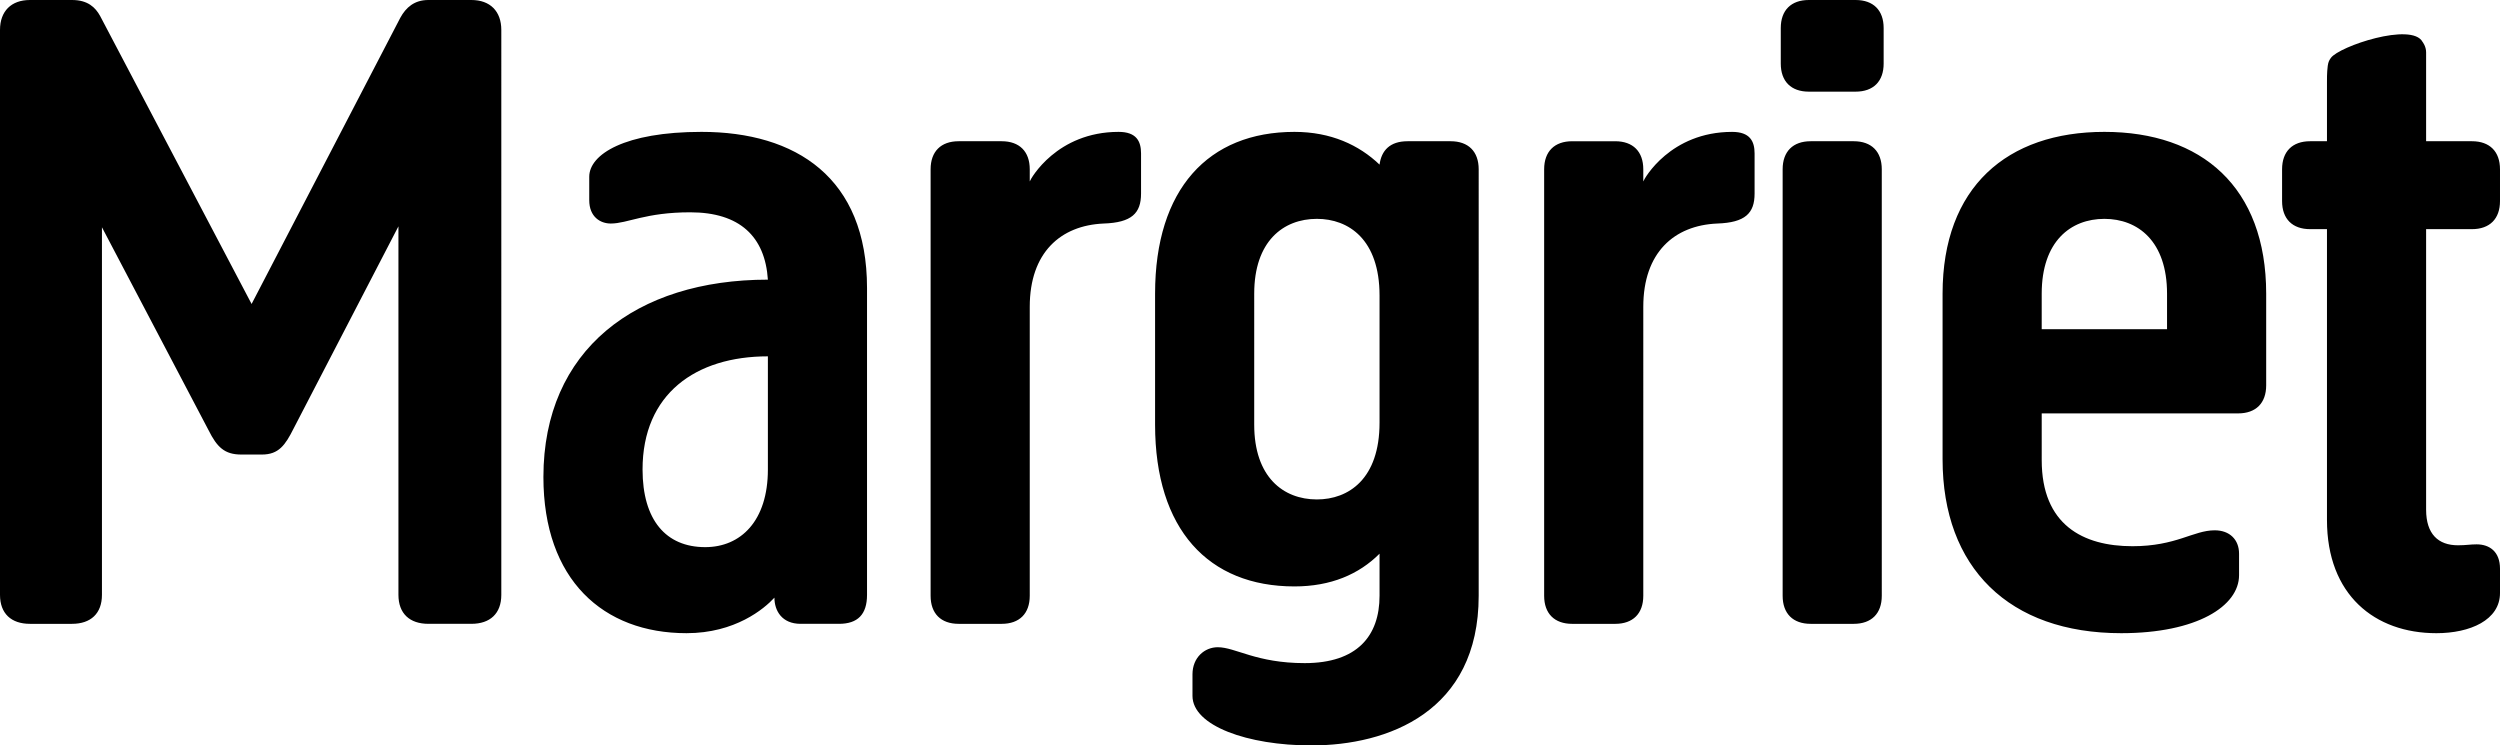 <svg xmlns="http://www.w3.org/2000/svg" width="574.083" height="171.175"><path d="M409.354 38.874v97.937c0 4.081 2.361 6.443 6.442 6.443h9.88c4.08 0 6.443-2.362 6.443-6.443V38.874c0-4.08-2.363-6.443-6.443-6.443h-9.88c-4.081 0-6.442 2.363-6.442 6.443m-294.236 97.722V6.873c0-4.295-2.577-6.873-6.872-6.873h-9.88c-3.222 0-5.153 1.719-6.442 4.081l-34.15 65.721L22.981 3.65C21.907 1.719 20.189 0 16.537 0H6.873C2.577 0 0 2.578 0 6.873v129.723c0 4.296 2.577 6.658 6.873 6.658h9.664c4.296 0 6.873-2.362 6.873-6.658V52.189l24.484 46.606c1.933 3.866 3.65 5.584 7.517 5.584h4.726c3.865 0 5.369-2.147 7.303-6.013l24.054-46.392v84.62c0 4.296 2.578 6.658 6.873 6.658h9.88c4.294.002 6.871-2.36 6.871-6.656m61.213-28.78c0 11.812-6.23 17.826-14.39 17.826-9.021 0-14.391-6.228-14.391-17.826 0-17.396 12.242-25.987 28.78-25.987v25.987zm22.767 28.78V66.15c0-25.344-16.323-35.867-38.016-35.867-17.611 0-25.773 5.154-25.773 10.31v5.369c0 3.866 2.578 5.369 4.94 5.369 3.866 0 7.946-2.577 18.255-2.577 11.383 0 17.182 5.584 17.827 15.464-30.282 0-51.546 16.108-51.546 45.317 0 23.625 13.745 35.866 32.859 35.866 11.17 0 17.826-5.584 20.19-8.16 0 3.007 1.719 6.013 6.014 6.013h8.806c4.295 0 6.444-2.148 6.444-6.658m62.924-92.138v-9.235c0-2.792-1.073-4.939-5.154-4.939-14.175 0-20.188 10.738-20.403 11.383v-2.792c0-4.08-2.363-6.443-6.443-6.443h-9.879c-4.082 0-6.444 2.363-6.444 6.443v97.937c0 4.081 2.362 6.443 6.444 6.443h9.879c4.08 0 6.443-2.362 6.443-6.443V70.446c0-12.457 7.088-18.686 16.967-19.115 6.443-.215 8.59-2.362 8.59-6.873m54.767 52.62c0 12.886-7.088 17.61-14.39 17.61-7.732 0-14.39-5.153-14.39-17.181V67.438c0-12.026 6.657-17.182 14.39-17.182 7.302 0 14.39 4.725 14.39 17.612v29.21zm22.767 39.733V38.874c0-4.08-2.363-6.443-6.444-6.443h-9.879c-4.081 0-6.015 2.148-6.443 5.37-4.725-4.511-11.169-7.518-19.545-7.518-19.759 0-32.001 13.102-32.001 37.155v30.069c0 24.054 12.242 37.155 32.001 37.155 8.376 0 14.82-2.792 19.545-7.518v9.665c0 9.235-5.155 15.464-17.182 15.464-11.168 0-15.895-3.65-19.975-3.65-3.007 0-5.799 2.361-5.799 6.228v4.94c0 6.873 12.672 11.383 27.276 11.383 17.613.001 38.446-7.732 38.446-34.363m63.356-92.353v-9.235c0-2.792-1.074-4.939-5.155-4.939-14.175 0-20.188 10.738-20.402 11.383v-2.792c0-4.08-2.363-6.443-6.443-6.443h-9.88c-4.081 0-6.443 2.363-6.443 6.443v97.937c0 4.081 2.362 6.443 6.443 6.443h9.88c4.08 0 6.443-2.362 6.443-6.443V70.446c0-12.457 7.087-18.686 16.967-19.115 6.443-.215 8.59-2.362 8.59-6.873m29.636-29.854V6.443c0-4.08-2.361-6.443-6.442-6.443h-10.738c-4.081 0-6.444 2.363-6.444 6.443v8.161c0 4.081 2.363 6.443 6.444 6.443h10.738c4.08.001 6.442-2.362 6.442-6.443m65.076 60.997h-28.78v-8.162c0-12.026 6.658-17.182 14.391-17.182 7.731 0 14.39 5.155 14.39 17.182v8.162zm22.767 12.885V67.438c0-24.483-14.82-37.155-37.156-37.155-22.337 0-37.156 12.672-37.156 37.155v38.016c0 24.914 15.249 39.947 41.023 39.947 17.395 0 27.06-6.228 27.06-13.315v-4.94c0-3.221-2.147-5.369-5.584-5.369-4.94 0-8.806 3.651-18.9 3.651-11.383 0-20.833-4.939-20.833-19.759V94.93h45.104c4.078 0 6.442-2.363 6.442-6.444m36.725 28.566V52.62h10.524c4.08 0 6.442-2.363 6.442-6.443v-7.303c0-4.08-2.362-6.443-6.442-6.443h-10.524V12.007c0-1.381-.819-2.386-.819-2.386-2.44-4.596-19.171 1.016-21.05 3.678-.345.488-.59.877-.718 1.809-.209 1.523-.181 3.394-.179 3.791v13.532h-3.866c-4.081 0-6.443 2.363-6.443 6.443v7.303c0 4.08 2.362 6.443 6.443 6.443h3.866v66.795c0 17.181 10.952 25.986 25.129 25.986 7.731 0 14.604-3.007 14.604-9.234v-5.584c0-3.866-2.362-5.584-5.369-5.584-1.504 0-2.362.214-4.296.214-4.51 0-7.302-2.577-7.302-8.161"/></svg>